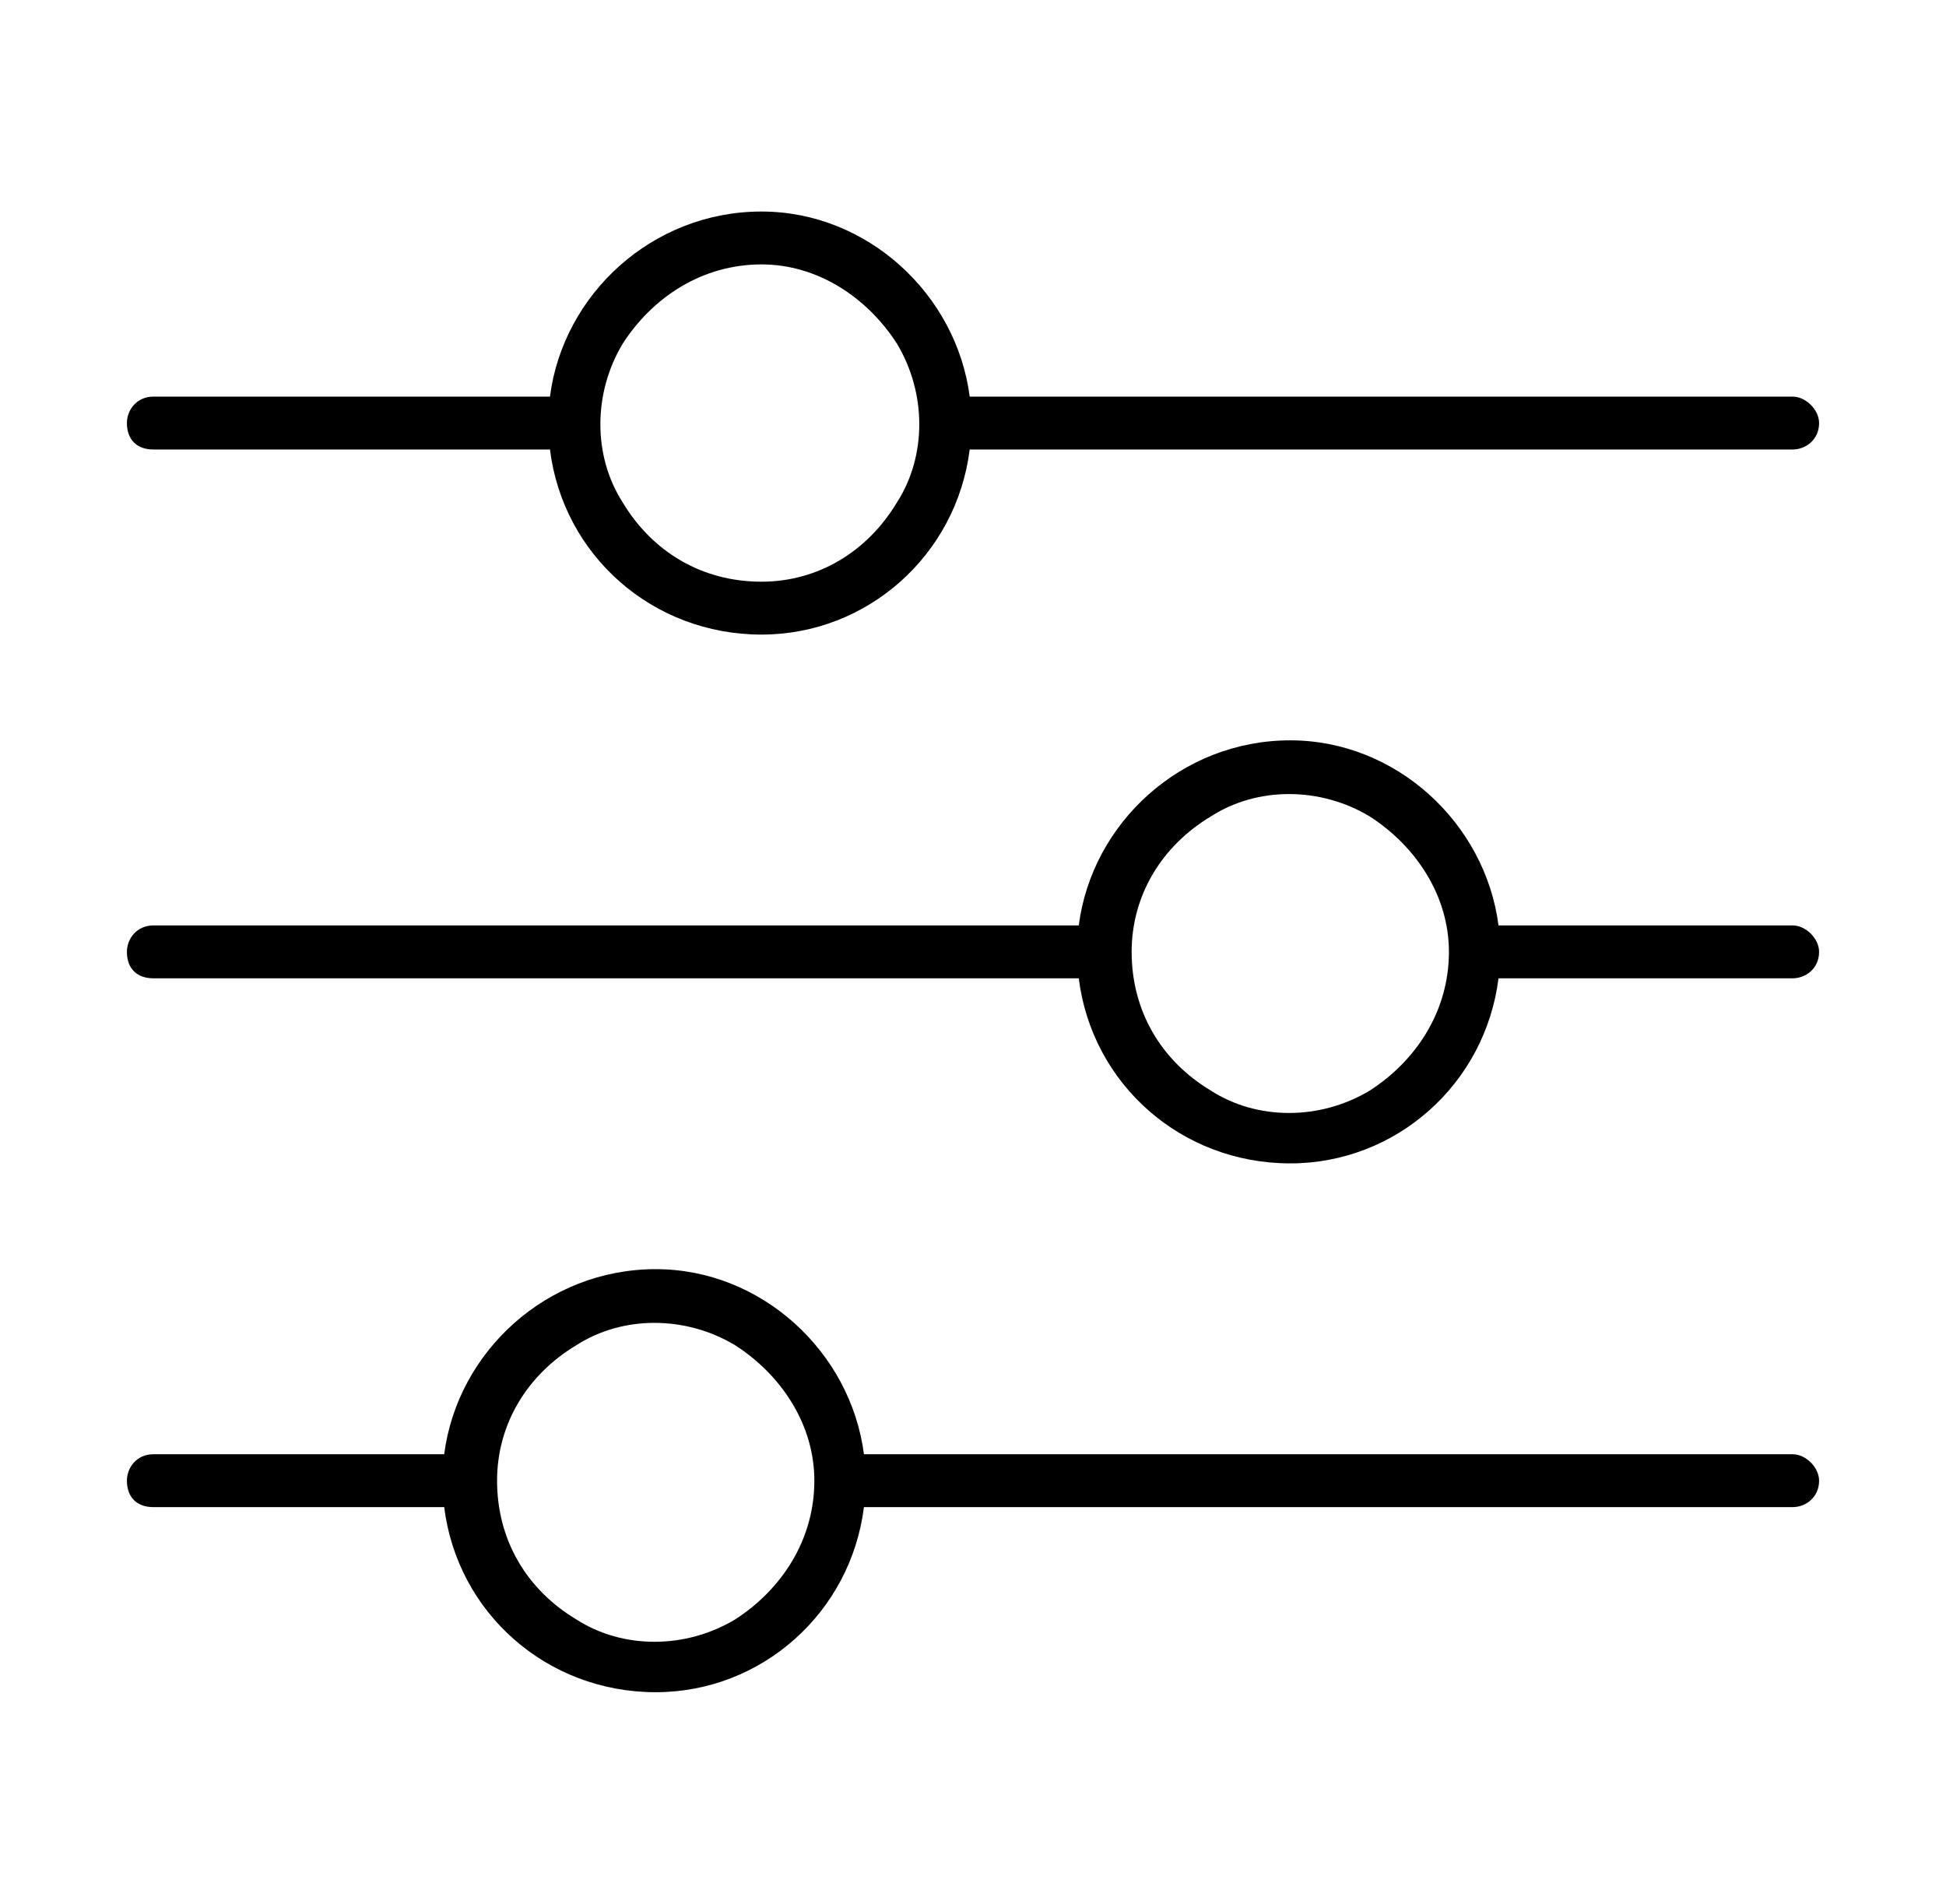 <?xml version="1.0" encoding="UTF-8"?> <svg xmlns="http://www.w3.org/2000/svg" width="46" height="45" viewBox="0 0 46 45" fill="none"><path d="M3 35C3 34.688 3.234 34.375 3.625 34.375H10.5C10.812 31.953 12.922 30 15.5 30C18 30 20.109 31.953 20.422 34.375H42.375C42.688 34.375 43 34.688 43 35C43 35.391 42.688 35.625 42.375 35.625H20.422C20.109 38.125 18 40 15.5 40C12.922 40 10.812 38.125 10.5 35.625H3.625C3.234 35.625 3 35.391 3 35ZM11.75 35C11.75 36.406 12.453 37.578 13.625 38.281C14.719 38.984 16.203 38.984 17.375 38.281C18.469 37.578 19.25 36.406 19.25 35C19.25 33.672 18.469 32.5 17.375 31.797C16.203 31.094 14.719 31.094 13.625 31.797C12.453 32.5 11.75 33.672 11.75 35ZM26.75 22.5C26.75 23.906 27.453 25.078 28.625 25.781C29.719 26.484 31.203 26.484 32.375 25.781C33.469 25.078 34.25 23.906 34.25 22.5C34.25 21.172 33.469 20 32.375 19.297C31.203 18.594 29.719 18.594 28.625 19.297C27.453 20 26.75 21.172 26.75 22.5ZM30.5 17.5C33 17.5 35.109 19.453 35.422 21.875H42.375C42.688 21.875 43 22.188 43 22.5C43 22.891 42.688 23.125 42.375 23.125H35.422C35.109 25.625 33 27.5 30.5 27.5C27.922 27.5 25.812 25.625 25.5 23.125H3.625C3.234 23.125 3 22.891 3 22.5C3 22.188 3.234 21.875 3.625 21.875H25.5C25.812 19.453 27.922 17.5 30.5 17.5ZM18 13.75C19.328 13.75 20.5 13.047 21.203 11.875C21.906 10.781 21.906 9.297 21.203 8.125C20.5 7.031 19.328 6.25 18 6.25C16.594 6.25 15.422 7.031 14.719 8.125C14.016 9.297 14.016 10.781 14.719 11.875C15.422 13.047 16.594 13.75 18 13.75ZM22.922 9.375H42.375C42.688 9.375 43 9.688 43 10C43 10.391 42.688 10.625 42.375 10.625H22.922C22.609 13.125 20.5 15 18 15C15.422 15 13.312 13.125 13 10.625H3.625C3.234 10.625 3 10.391 3 10C3 9.688 3.234 9.375 3.625 9.375H13C13.312 6.953 15.422 5 18 5C20.5 5 22.609 6.953 22.922 9.375Z" fill="black"></path></svg> 
